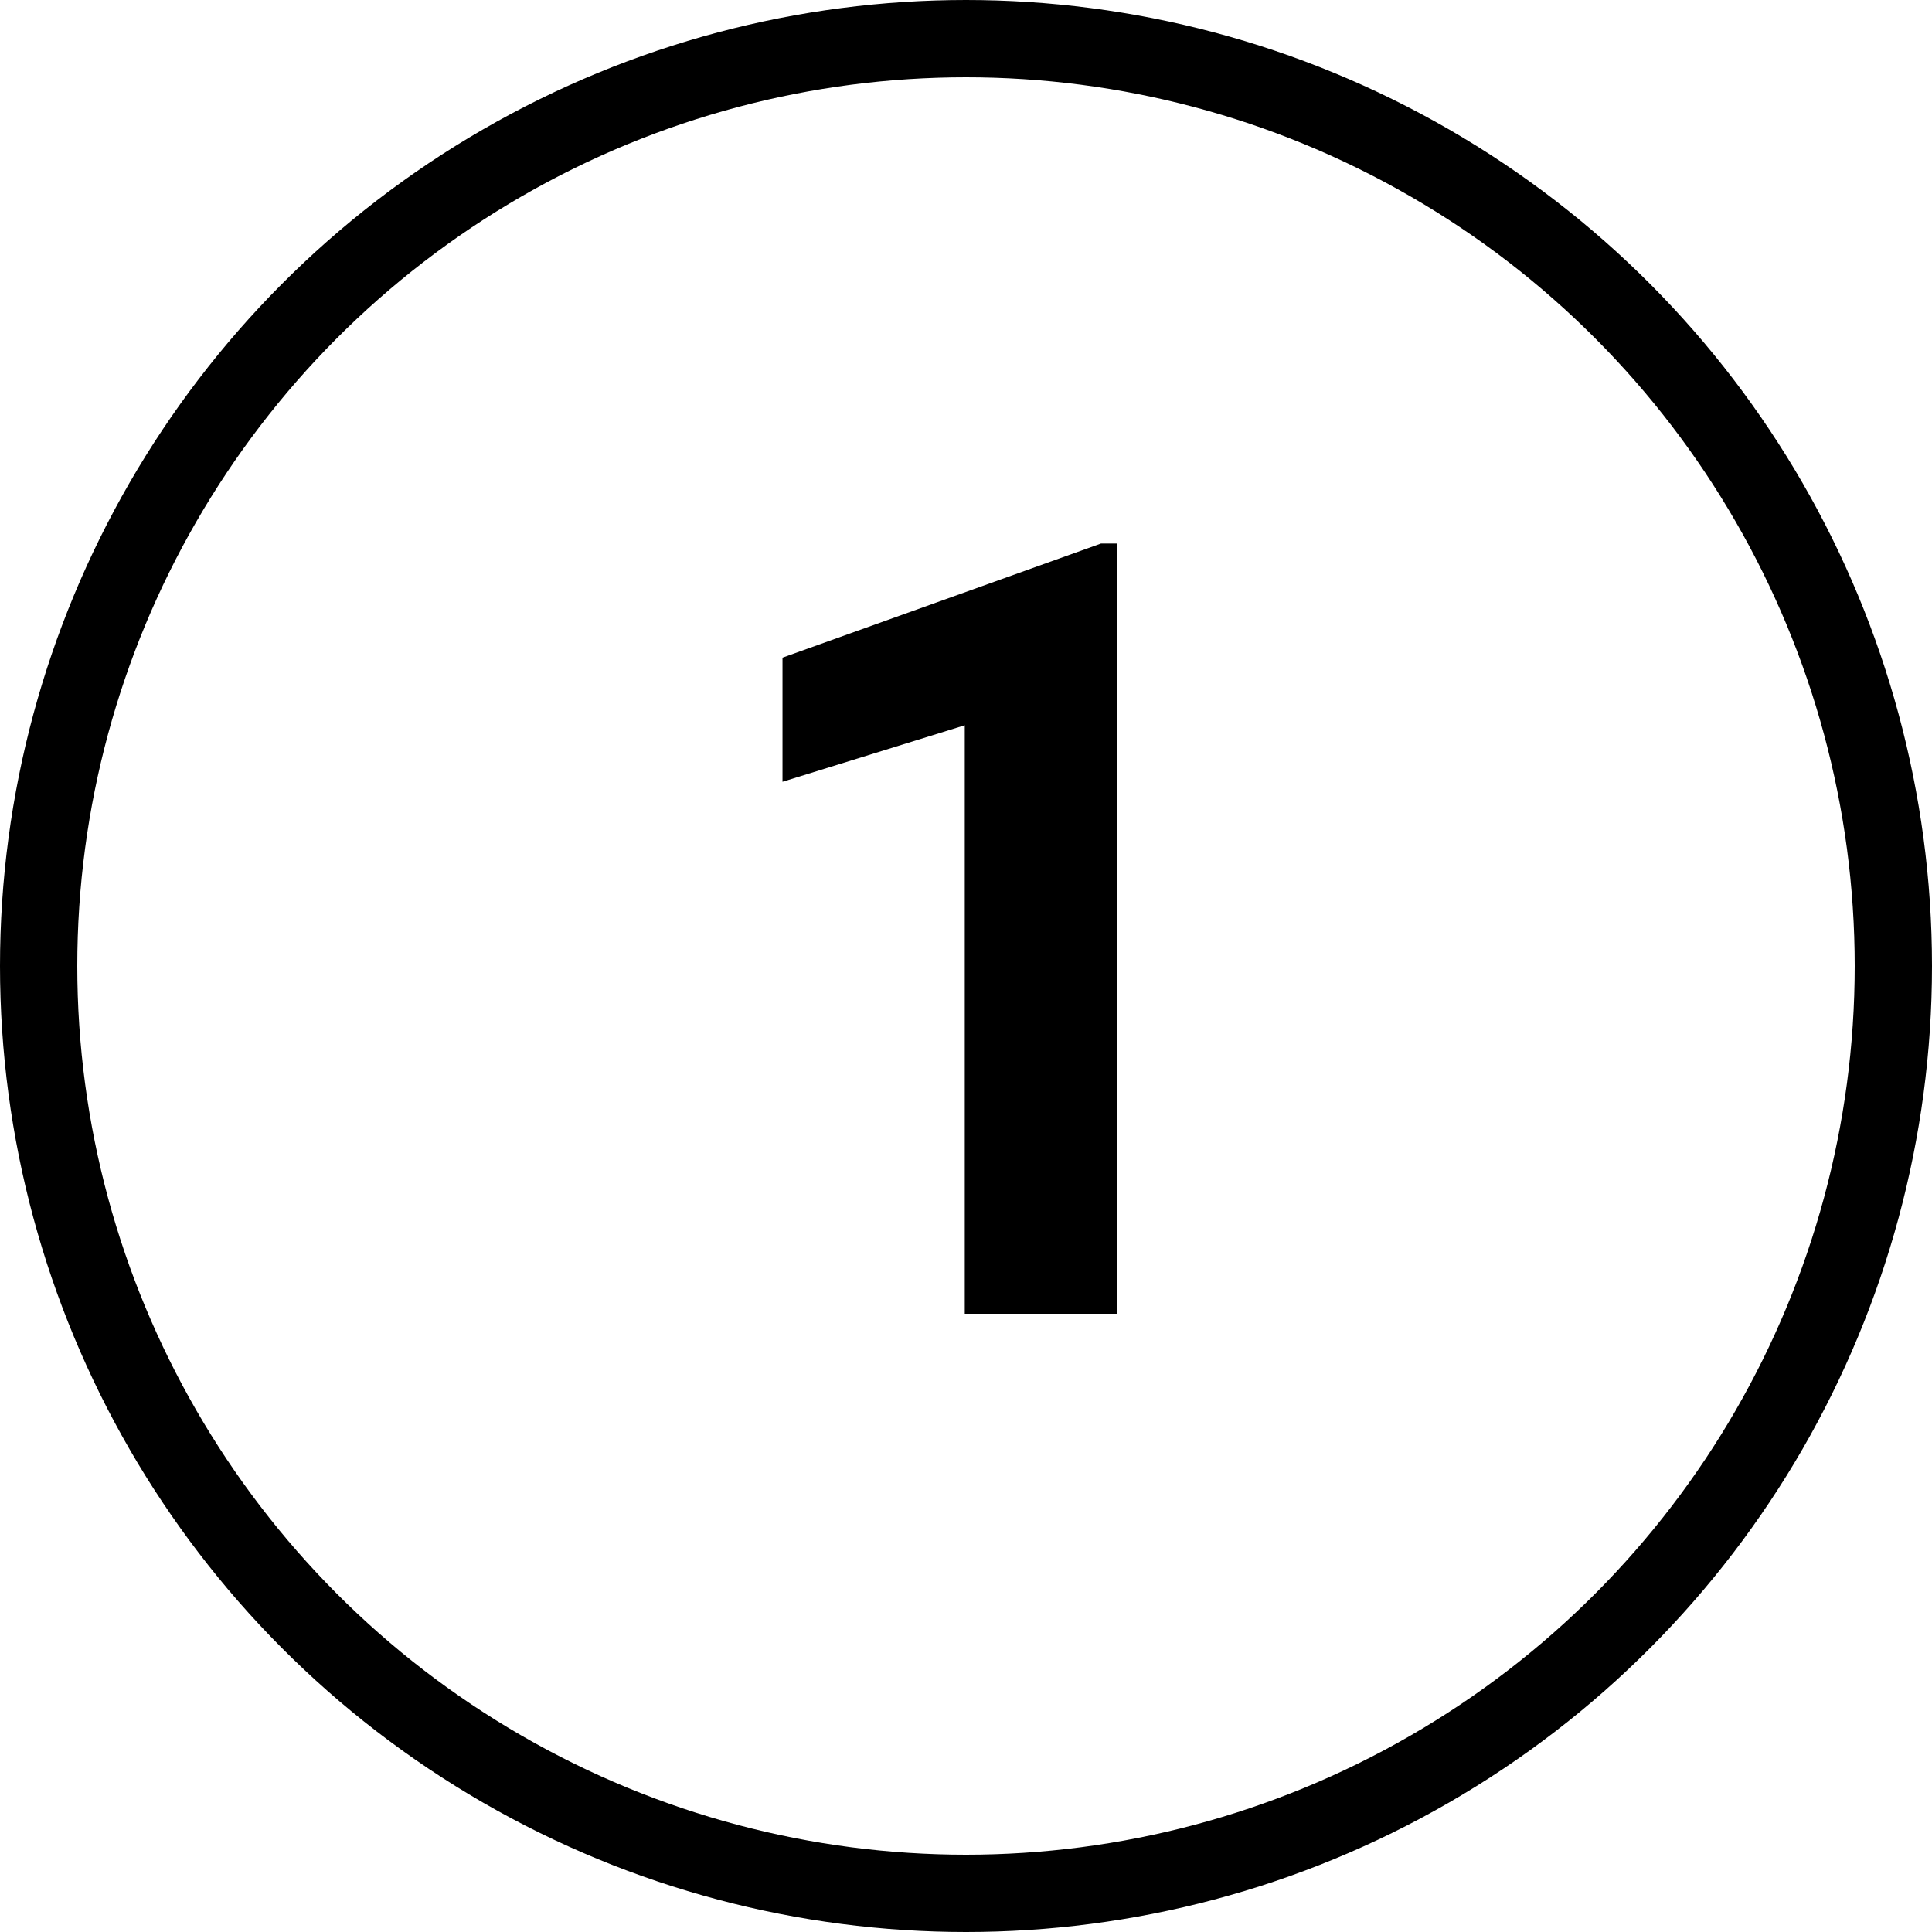 <svg width="50" height="50" xmlns="http://www.w3.org/2000/svg"><g fill="none" fill-rule="evenodd"><circle stroke="currentColor" stroke-width="2" cx="25" cy="25" r="24"/><path fill="currentColor" fill-rule="nonzero" d="M28.919 34L28.919 14.066 28.495 14.066 20.251 17.02 20.251 20.232 24.968 18.77 24.968 34z"/></g></svg>